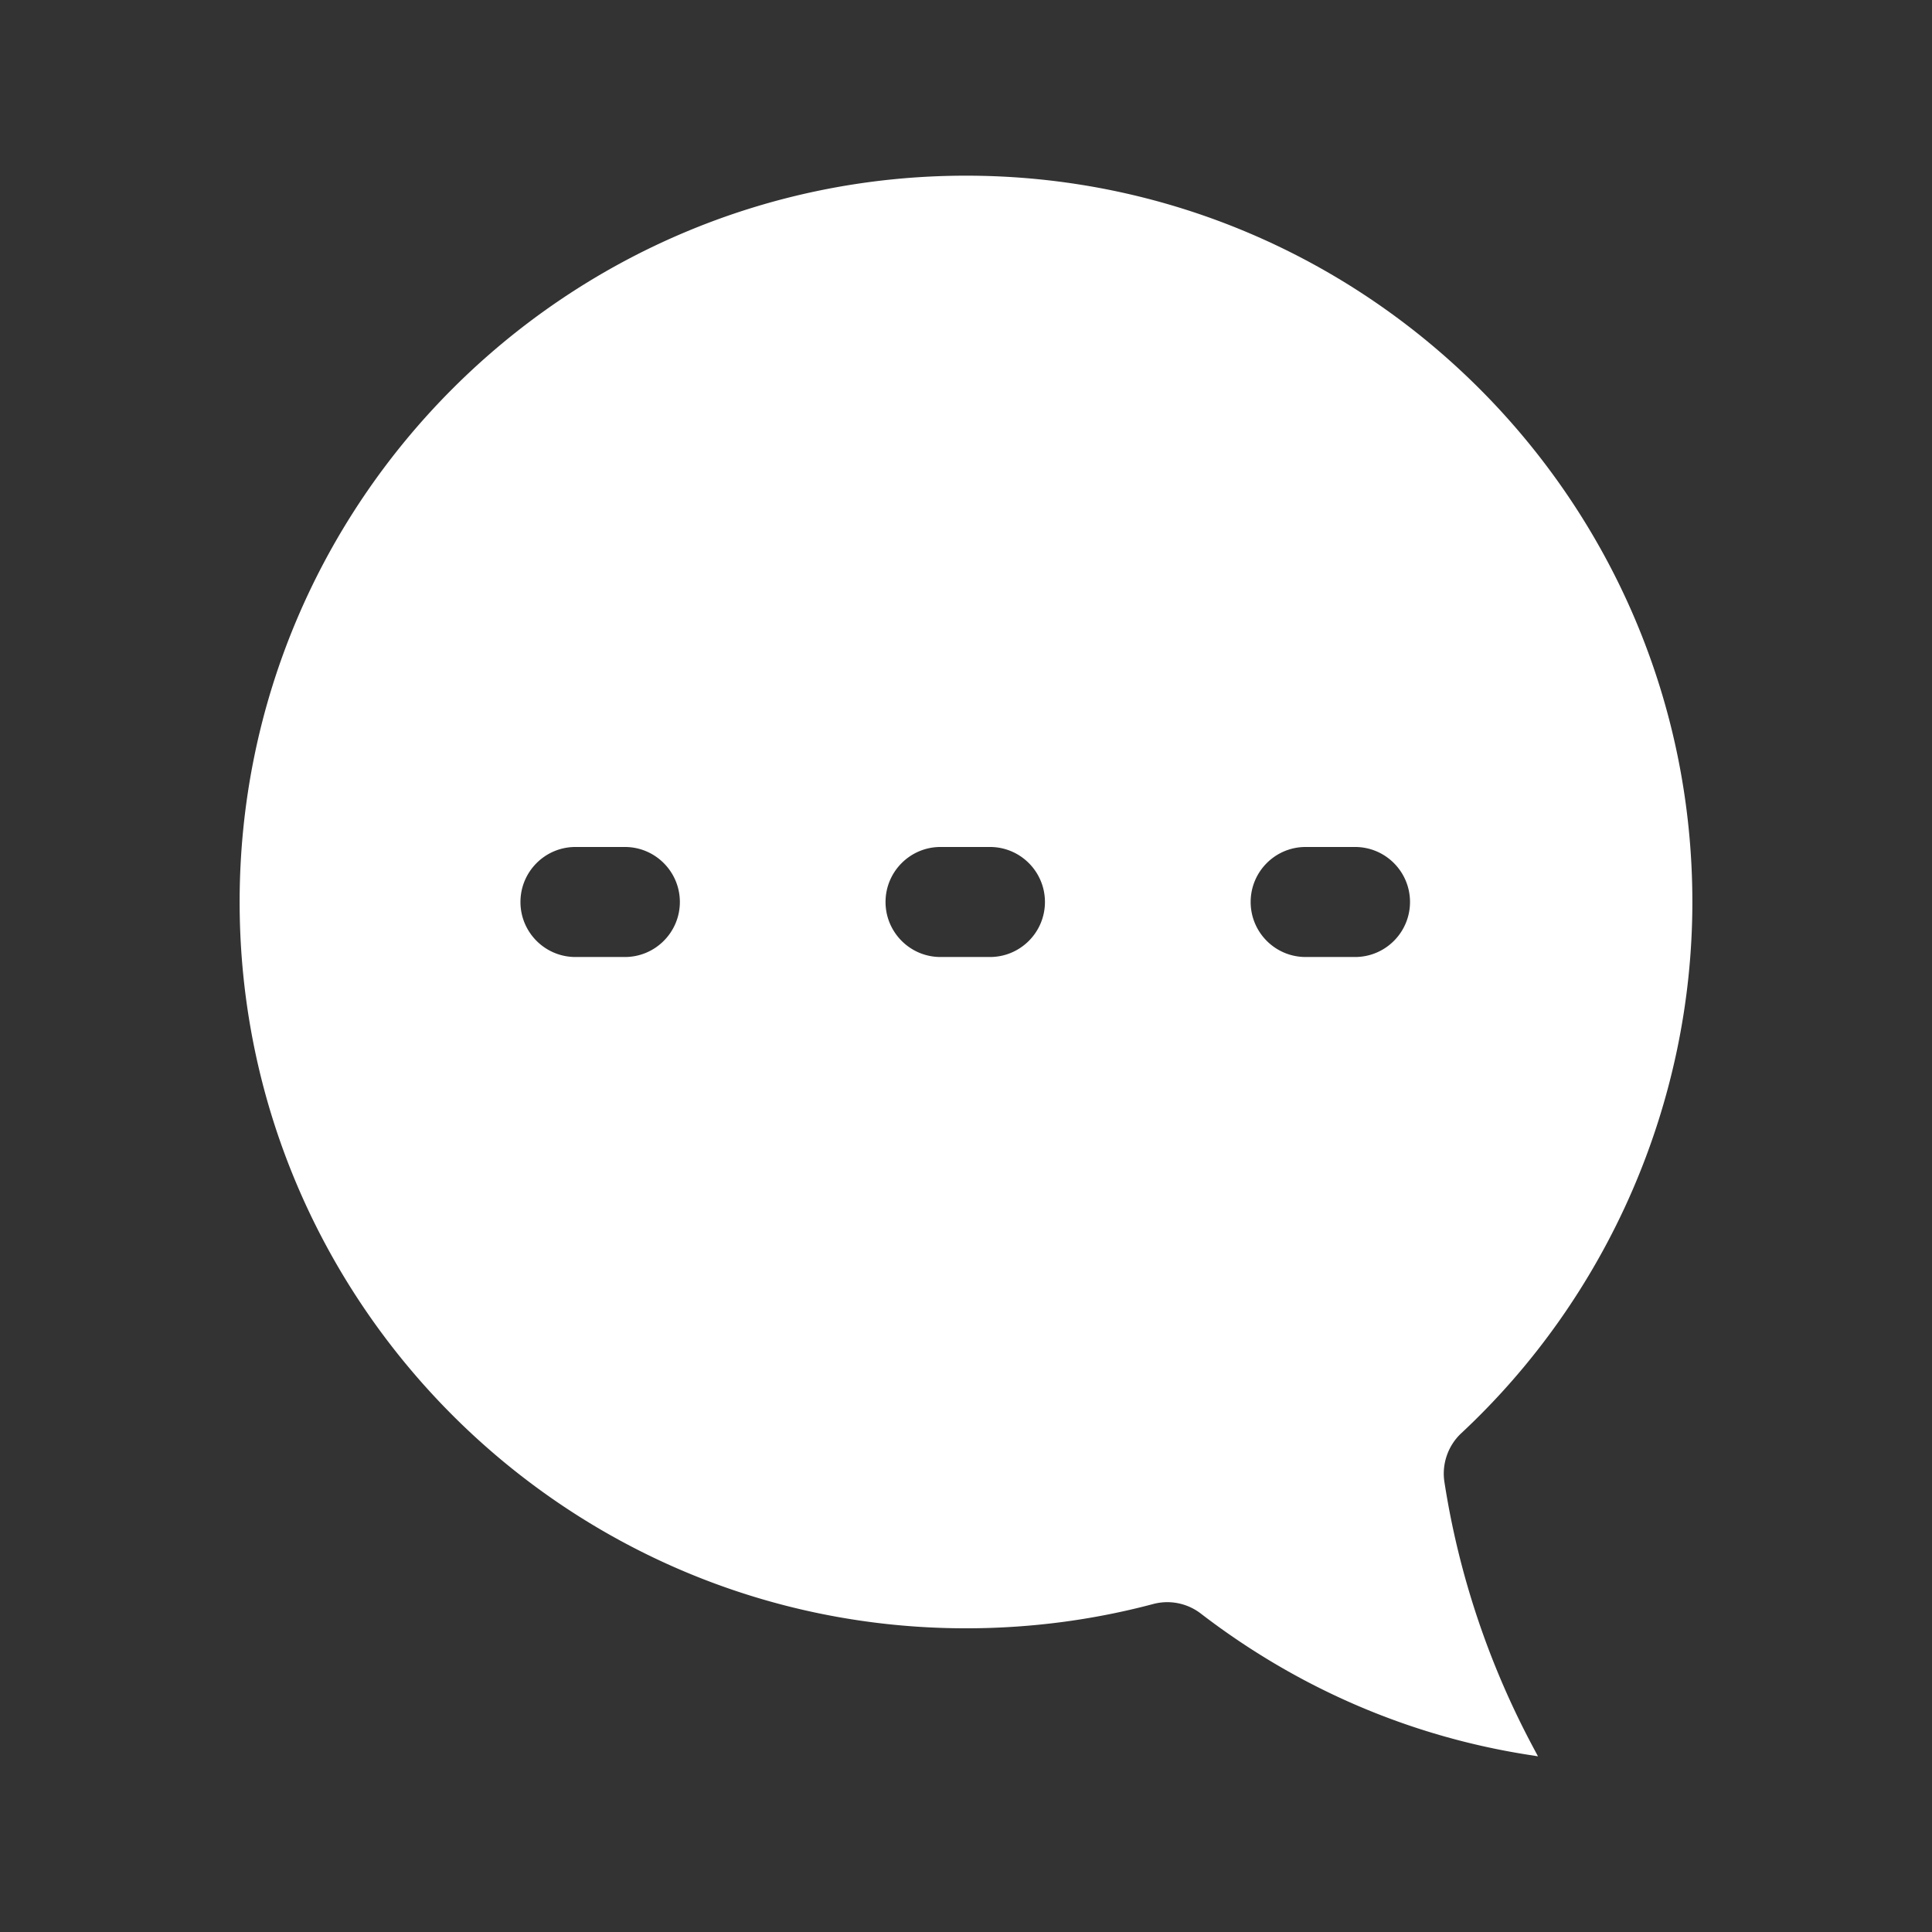 <svg xmlns="http://www.w3.org/2000/svg" version="1.1" xmlns:xlink="http://www.w3.org/1999/xlink" width="512" height="512" x="0" y="0" viewBox="0 0 512 512" style="enable-background:new 0 0 512 512" xml:space="preserve" class=""><rect x="0" y="0" width="512" height="512" fill="#333333" stroke="none"/><g transform="matrix(-1,-2.4492935982947064e-16,-2.4492935982947064e-16,1,512.001,1.1368683772161603e-13)"><path fill-rule="evenodd" d="M255.991 46.556c-106.143 0-192.485 86.335-192.485 192.481 0 53.215 22.341 104.507 61.255 140.798 3.493 3.258 5.187 8.147 4.458 12.867-3.78 24.508-11.767 48.314-23.438 70.19l-1.361 2.552 2.857-.452c31.656-5.01 61.092-17.851 86.506-37.39a14.572 14.572 0 0 1 12.609-2.521c16.166 4.306 32.871 6.437 49.599 6.437 106.148 0 192.504-86.326 192.504-192.48 0-106.156-86.356-192.482-192.504-192.482zm-89.987 207.059h-13.11c-8.043 0-14.56-6.54-14.56-14.578 0-8.039 6.516-14.578 14.56-14.578h13.11c8.043 0 14.559 6.54 14.559 14.578s-6.516 14.578-14.559 14.578zm96.76 0h-13.12c-8.043 0-14.564-6.539-14.564-14.578s6.521-14.578 14.564-14.578h13.12c8.039 0 14.56 6.544 14.56 14.578s-6.522 14.578-14.56 14.578zm96.746 0h-13.119c-8.036 0-14.56-6.546-14.56-14.578s6.523-14.578 14.56-14.578h13.119c8.043 0 14.564 6.539 14.564 14.578.001 8.039-6.521 14.578-14.564 14.578z" clip-rule="evenodd" fill="#ffffff" opacity="1" data-original="#000000" class=""></path></g></svg>